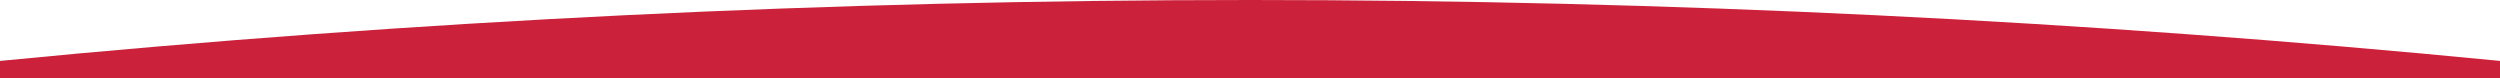 <svg xmlns="http://www.w3.org/2000/svg" width="1920" height="60" viewBox="0 0 1920 60" fill="none"><path fill-rule="evenodd" clip-rule="evenodd" d="M1920 46.786C1281.29 -15.595 638.706 -15.595 0 46.786V60H1920V46.786Z" fill="url(#paint0_linear_107_128)"></path><defs><linearGradient id="paint0_linear_107_128" x1="960" y1="0.176" x2="960" y2="1457" gradientUnits="userSpaceOnUse"><stop offset="0.439" stop-color="#CC213A"></stop><stop offset="1" stop-color="#941326"></stop></linearGradient></defs></svg>